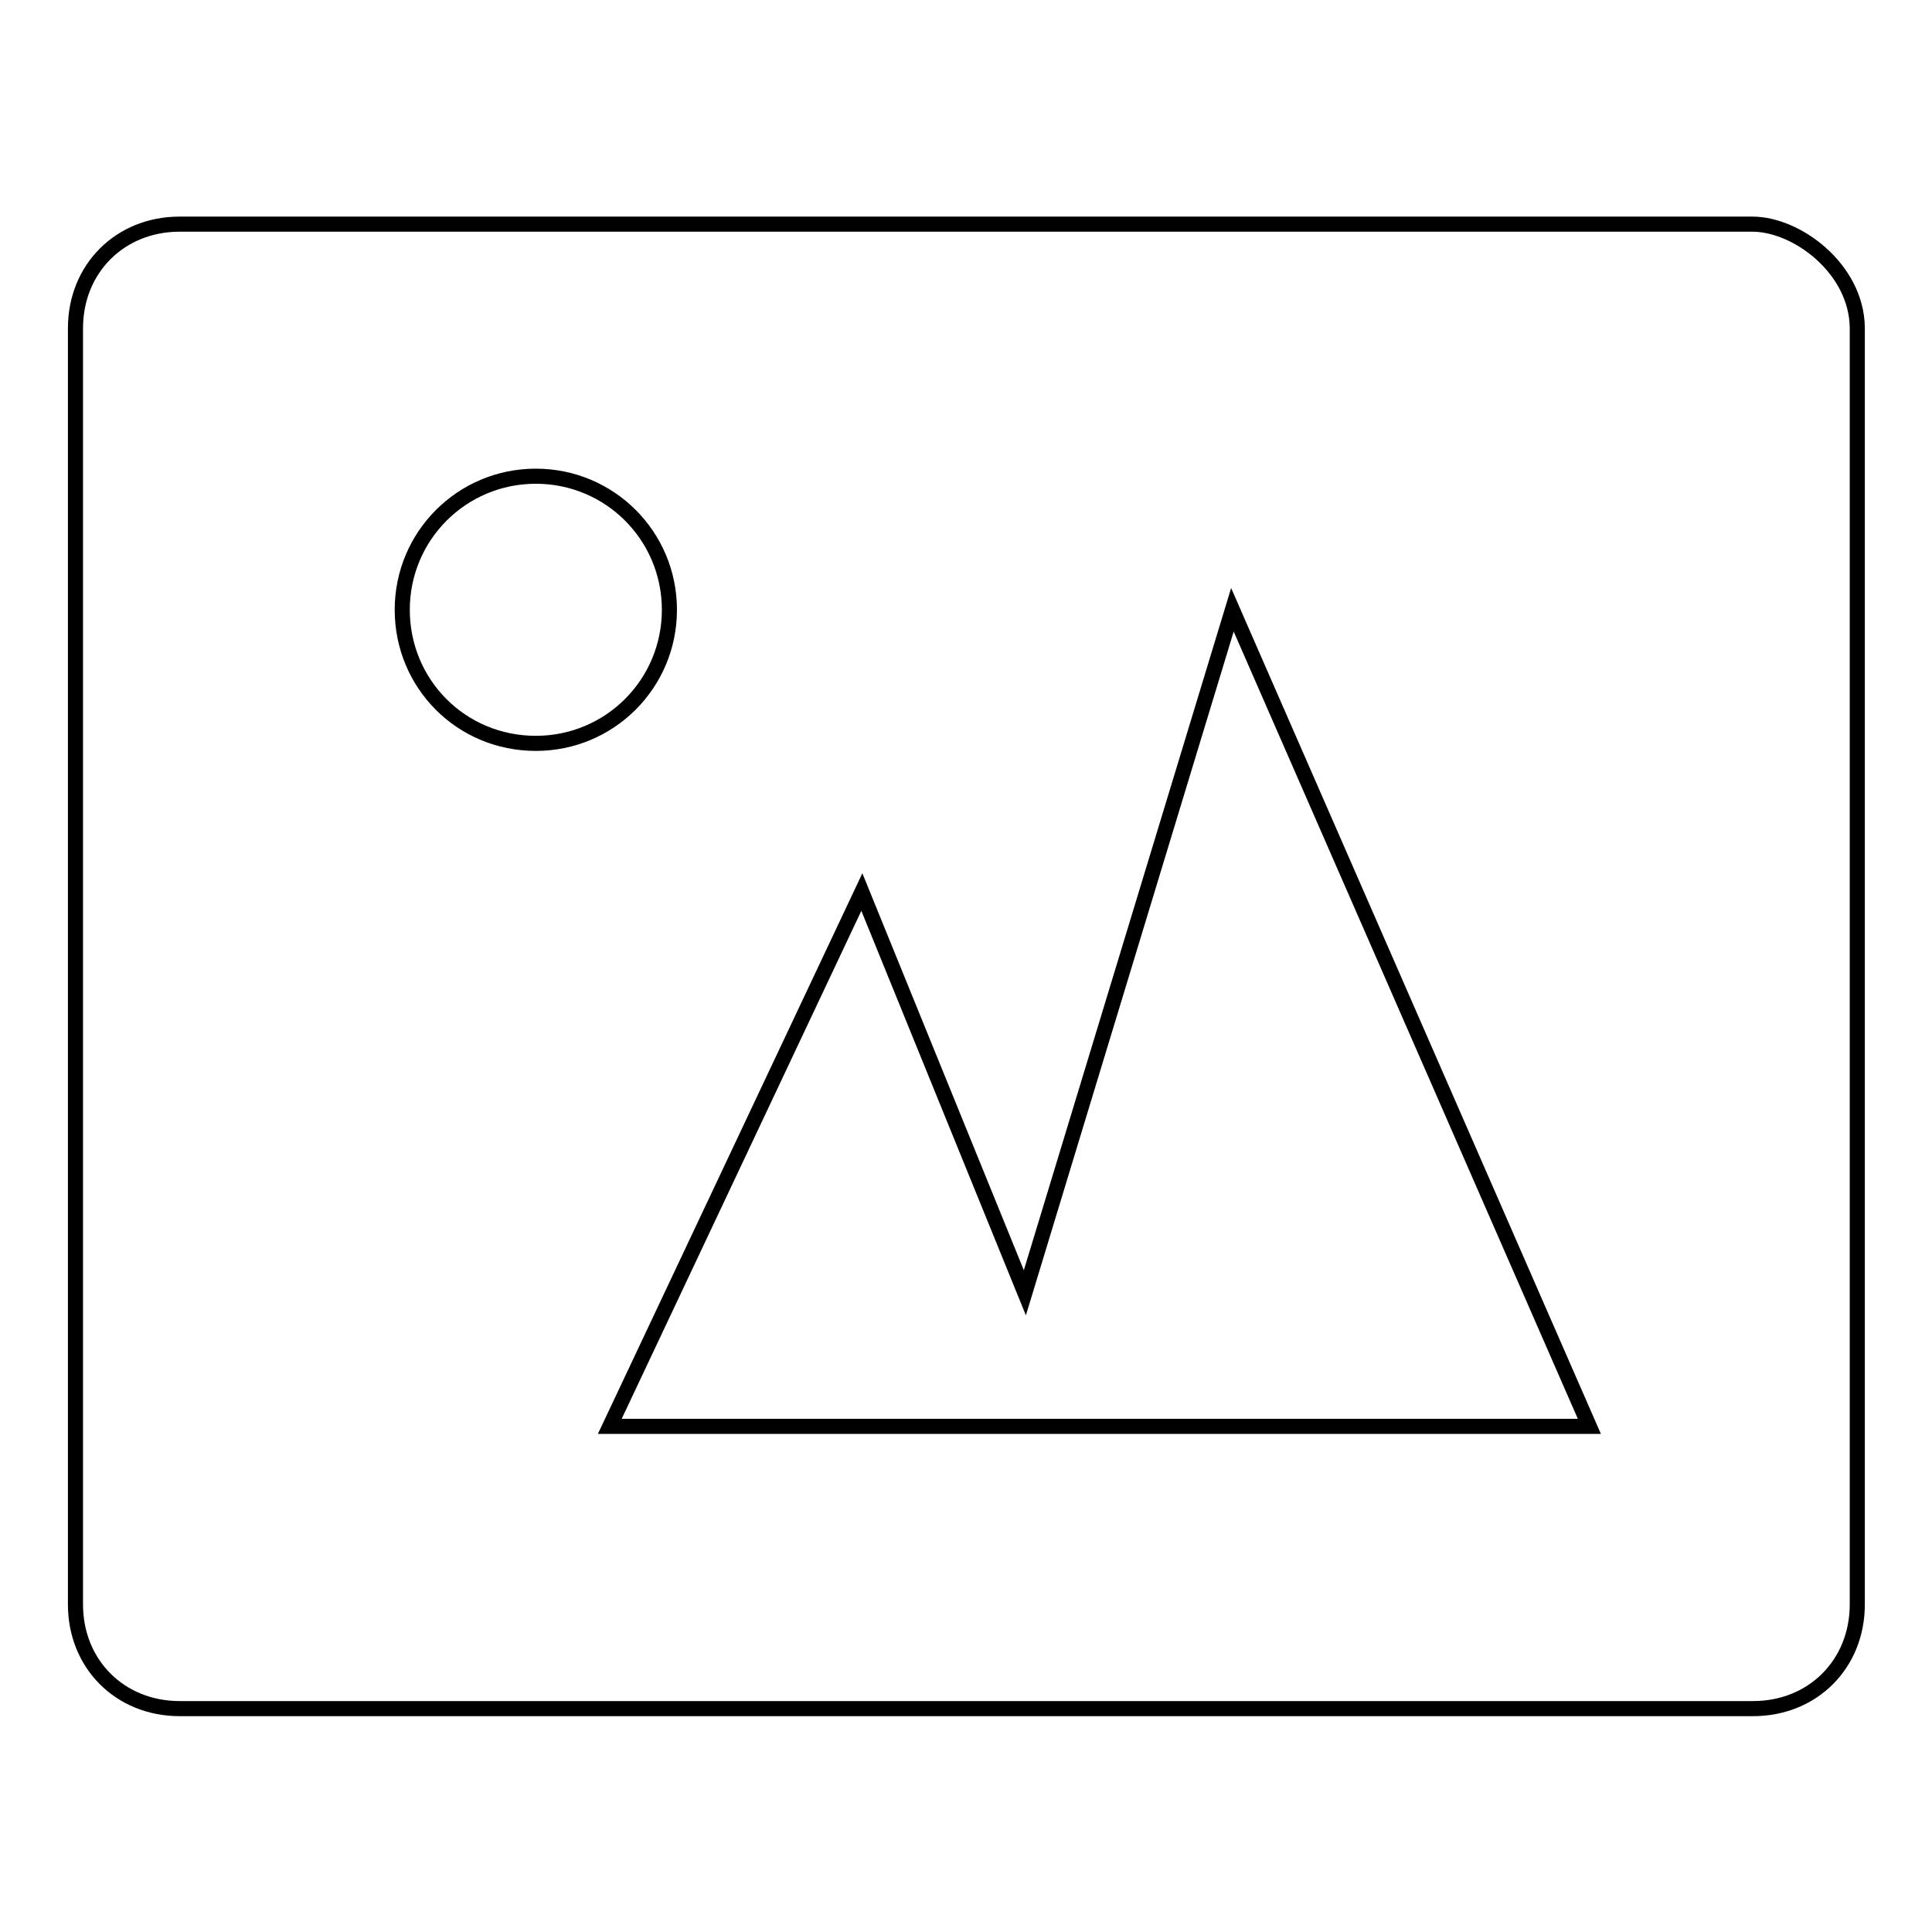 <?xml version="1.0" encoding="utf-8"?>
<!-- Svg Vector Icons : http://www.onlinewebfonts.com/icon -->
<!DOCTYPE svg PUBLIC "-//W3C//DTD SVG 1.1//EN" "http://www.w3.org/Graphics/SVG/1.1/DTD/svg11.dtd">
<svg version="1.1" xmlns="http://www.w3.org/2000/svg" xmlns:xlink="http://www.w3.org/1999/xlink" x="0px" y="0px" viewBox="0 0 256 256" enable-background="new 0 0 256 256" xml:space="preserve">
<g><g><path stroke-width="2" fill-opacity="0" stroke="#000000"  d="M232.2,29.7H23.8c-7.9,0-13.8,5.9-13.8,13.8v169.1c0,7.9,5.9,13.8,13.8,13.8h208.5c7.9,0,13.8-5.9,13.8-13.8V43.4C246,35.6,238.1,29.7,232.2,29.7z M53.3,80.8c0-9.8,7.9-17.7,17.7-17.7c9.8,0,17.7,7.9,17.7,17.7S80.8,98.5,71,98.5C61.1,98.5,53.3,90.6,53.3,80.8z M80.8,189l33.4-70.8l21.6,53.1l27.5-90.5L210.6,189H80.8z"/></g></g>
</svg>